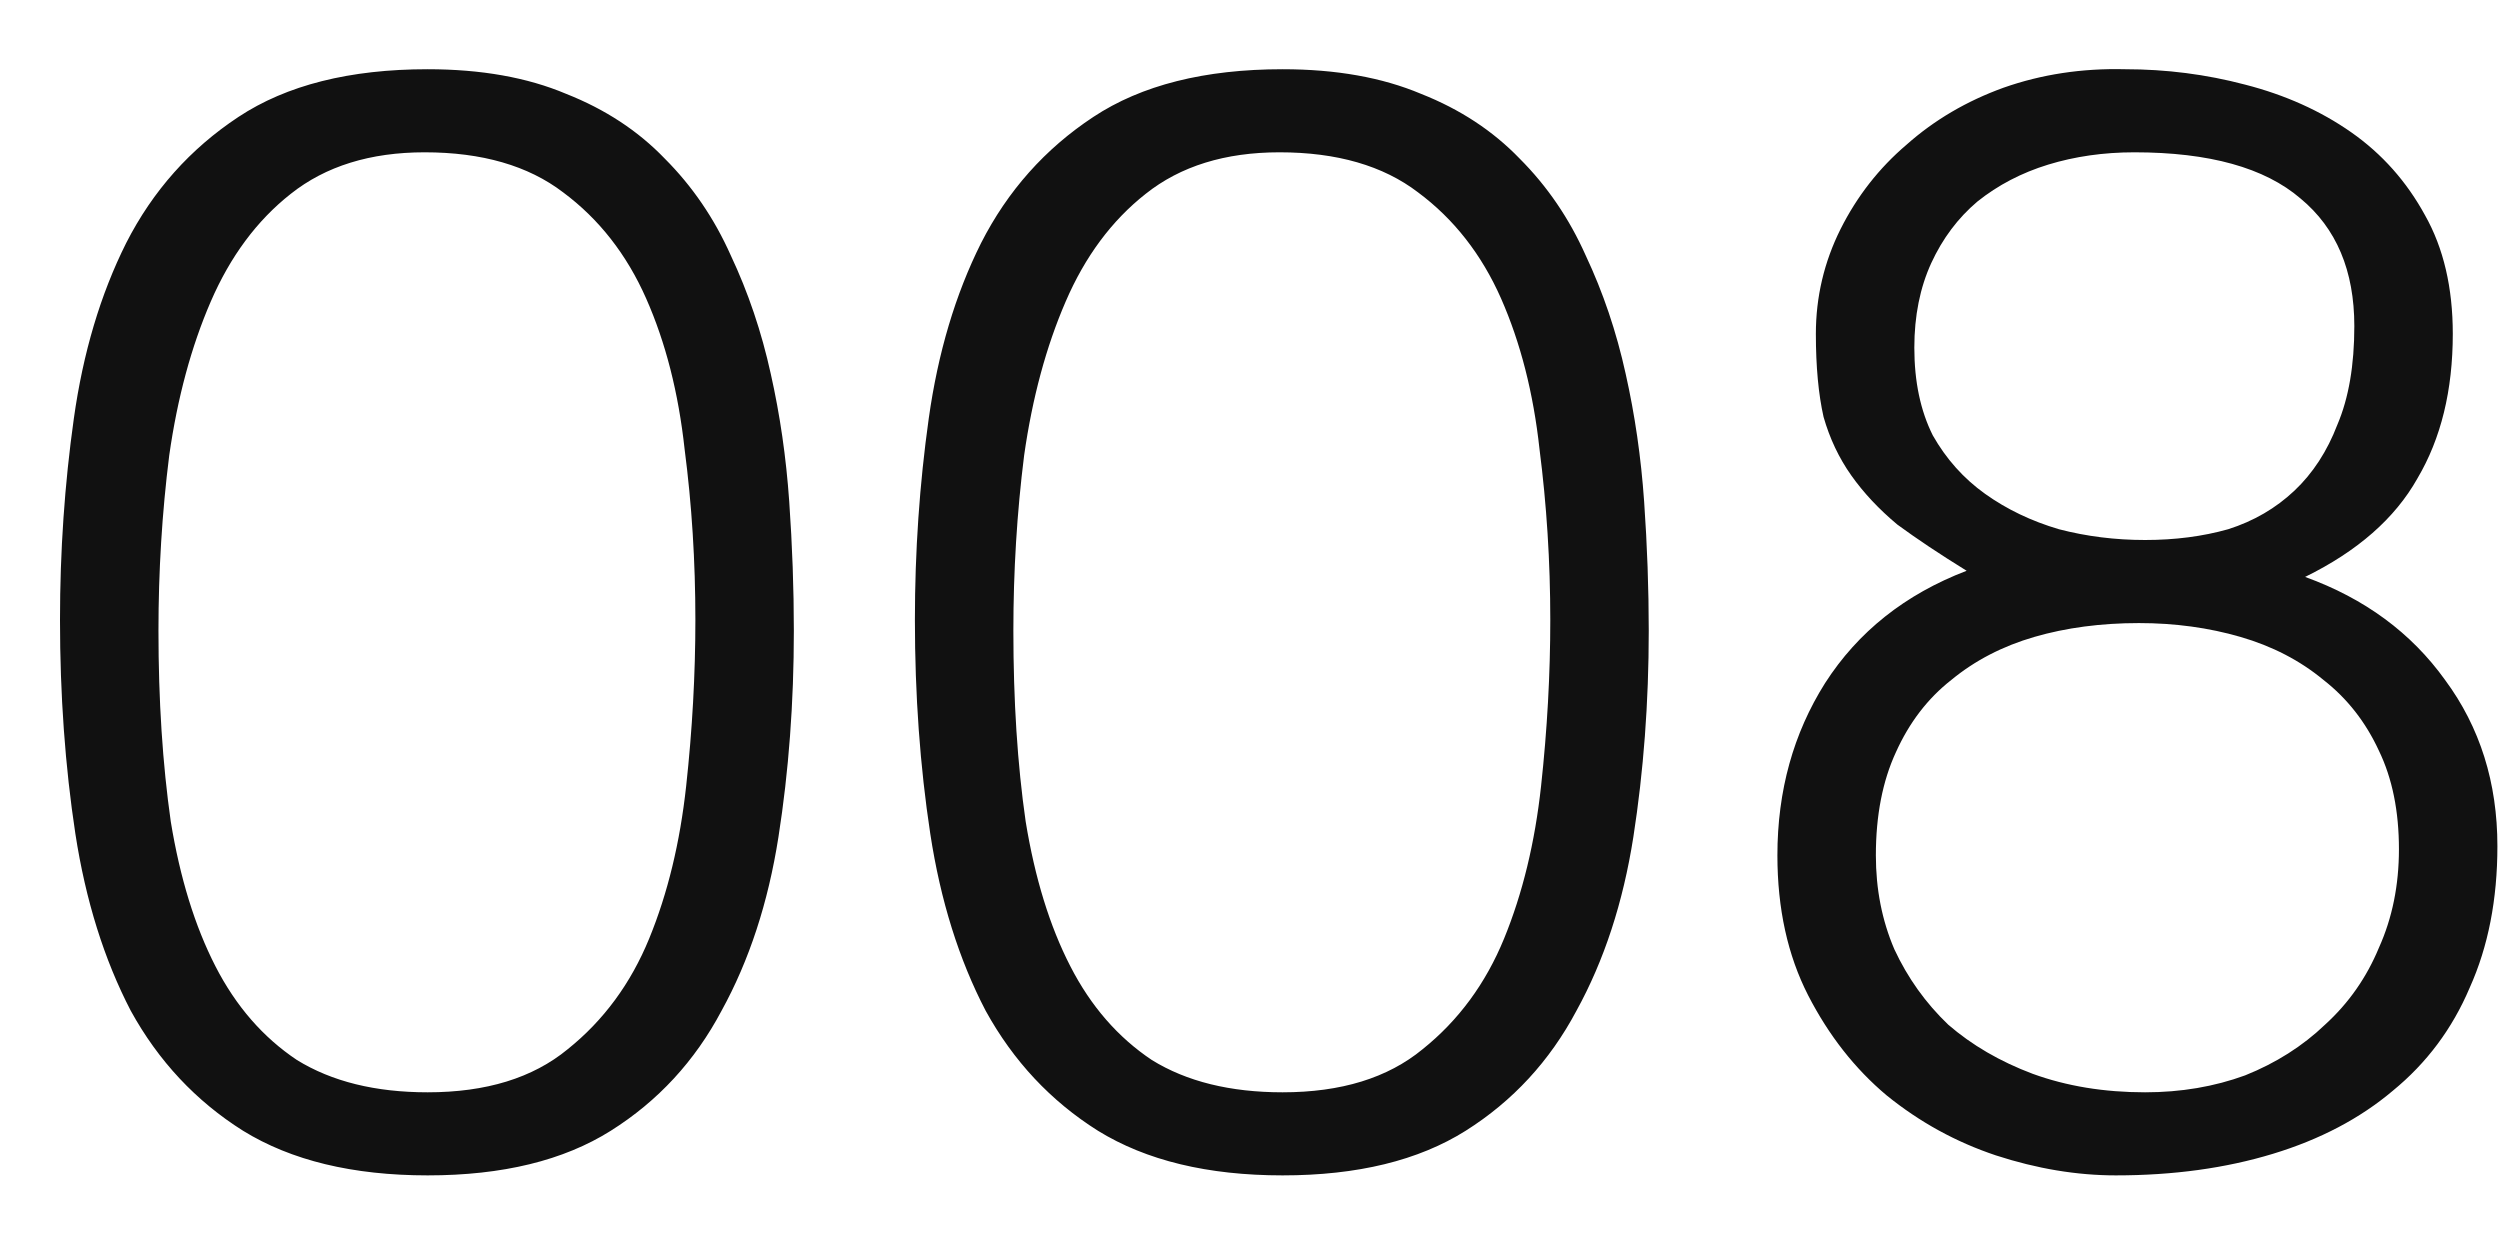 <?xml version="1.0" encoding="UTF-8"?> <svg xmlns="http://www.w3.org/2000/svg" width="26" height="13" viewBox="0 0 26 13" fill="none"><path d="M7.232 6.448C7.232 5.84 7.195 5.248 7.12 4.672C7.056 4.085 6.923 3.563 6.72 3.104C6.517 2.645 6.229 2.277 5.856 2C5.493 1.723 5.013 1.584 4.416 1.584C3.851 1.584 3.387 1.728 3.024 2.016C2.672 2.293 2.395 2.667 2.192 3.136C1.989 3.605 1.845 4.139 1.76 4.736C1.685 5.333 1.648 5.941 1.648 6.56C1.648 7.285 1.691 7.947 1.776 8.544C1.872 9.131 2.027 9.632 2.24 10.048C2.453 10.464 2.736 10.789 3.088 11.024C3.451 11.248 3.904 11.36 4.448 11.36C5.056 11.36 5.541 11.211 5.904 10.912C6.277 10.613 6.56 10.229 6.752 9.76C6.944 9.291 7.072 8.763 7.136 8.176C7.2 7.589 7.232 7.013 7.232 6.448ZM4.448 0.72C5.003 0.72 5.483 0.805 5.888 0.976C6.293 1.136 6.635 1.36 6.912 1.648C7.2 1.936 7.429 2.272 7.6 2.656C7.781 3.04 7.92 3.451 8.016 3.888C8.112 4.315 8.176 4.757 8.208 5.216C8.24 5.675 8.256 6.123 8.256 6.56C8.256 7.307 8.203 8.021 8.096 8.704C7.989 9.387 7.792 9.989 7.504 10.512C7.227 11.035 6.843 11.451 6.352 11.76C5.861 12.069 5.227 12.224 4.448 12.224C3.669 12.224 3.029 12.069 2.528 11.76C2.037 11.451 1.648 11.035 1.36 10.512C1.083 9.979 0.891 9.365 0.784 8.672C0.677 7.968 0.624 7.227 0.624 6.448C0.624 5.733 0.672 5.035 0.768 4.352C0.864 3.669 1.045 3.061 1.312 2.528C1.589 1.984 1.979 1.547 2.48 1.216C2.981 0.885 3.637 0.72 4.448 0.72ZM16.123 6.448C16.123 5.84 16.085 5.248 16.011 4.672C15.947 4.085 15.813 3.563 15.611 3.104C15.408 2.645 15.12 2.277 14.747 2C14.384 1.723 13.904 1.584 13.307 1.584C12.741 1.584 12.277 1.728 11.915 2.016C11.563 2.293 11.285 2.667 11.083 3.136C10.88 3.605 10.736 4.139 10.651 4.736C10.576 5.333 10.539 5.941 10.539 6.56C10.539 7.285 10.581 7.947 10.667 8.544C10.763 9.131 10.917 9.632 11.131 10.048C11.344 10.464 11.627 10.789 11.979 11.024C12.341 11.248 12.795 11.36 13.339 11.36C13.947 11.36 14.432 11.211 14.795 10.912C15.168 10.613 15.451 10.229 15.643 9.76C15.835 9.291 15.963 8.763 16.027 8.176C16.091 7.589 16.123 7.013 16.123 6.448ZM13.339 0.72C13.893 0.72 14.373 0.805 14.779 0.976C15.184 1.136 15.525 1.36 15.803 1.648C16.091 1.936 16.32 2.272 16.491 2.656C16.672 3.04 16.811 3.451 16.907 3.888C17.003 4.315 17.067 4.757 17.099 5.216C17.131 5.675 17.147 6.123 17.147 6.56C17.147 7.307 17.093 8.021 16.987 8.704C16.88 9.387 16.683 9.989 16.395 10.512C16.117 11.035 15.733 11.451 15.243 11.76C14.752 12.069 14.117 12.224 13.339 12.224C12.56 12.224 11.92 12.069 11.419 11.76C10.928 11.451 10.539 11.035 10.251 10.512C9.973 9.979 9.781 9.365 9.675 8.672C9.568 7.968 9.515 7.227 9.515 6.448C9.515 5.733 9.563 5.035 9.659 4.352C9.755 3.669 9.936 3.061 10.203 2.528C10.48 1.984 10.869 1.547 11.371 1.216C11.872 0.885 12.528 0.72 13.339 0.72ZM22.245 6.48C21.851 6.48 21.488 6.528 21.157 6.624C20.827 6.72 20.539 6.869 20.293 7.072C20.048 7.264 19.856 7.515 19.717 7.824C19.579 8.123 19.509 8.48 19.509 8.896C19.509 9.248 19.573 9.573 19.701 9.872C19.84 10.171 20.027 10.432 20.261 10.656C20.507 10.869 20.8 11.04 21.141 11.168C21.493 11.296 21.883 11.36 22.309 11.36C22.683 11.36 23.029 11.301 23.349 11.184C23.669 11.056 23.947 10.88 24.181 10.656C24.427 10.432 24.613 10.165 24.741 9.856C24.88 9.547 24.949 9.205 24.949 8.832C24.949 8.437 24.88 8.096 24.741 7.808C24.603 7.509 24.411 7.264 24.165 7.072C23.92 6.869 23.632 6.72 23.301 6.624C22.971 6.528 22.619 6.48 22.245 6.48ZM22.197 1.584C21.877 1.584 21.579 1.627 21.301 1.712C21.024 1.797 20.779 1.925 20.565 2.096C20.363 2.267 20.203 2.48 20.085 2.736C19.968 2.992 19.909 3.285 19.909 3.616C19.909 3.968 19.973 4.272 20.101 4.528C20.24 4.773 20.421 4.976 20.645 5.136C20.869 5.296 21.125 5.419 21.413 5.504C21.701 5.579 22 5.616 22.309 5.616C22.619 5.616 22.907 5.579 23.173 5.504C23.44 5.419 23.669 5.285 23.861 5.104C24.053 4.923 24.203 4.693 24.309 4.416C24.427 4.139 24.485 3.797 24.485 3.392C24.485 2.816 24.299 2.373 23.925 2.064C23.552 1.744 22.976 1.584 22.197 1.584ZM20.453 5.936C20.176 5.765 19.936 5.605 19.733 5.456C19.541 5.296 19.381 5.125 19.253 4.944C19.125 4.763 19.029 4.56 18.965 4.336C18.912 4.101 18.885 3.813 18.885 3.472C18.885 3.088 18.971 2.725 19.141 2.384C19.312 2.043 19.541 1.749 19.829 1.504C20.117 1.248 20.453 1.051 20.837 0.912C21.232 0.773 21.653 0.709 22.101 0.72C22.528 0.72 22.944 0.773 23.349 0.88C23.765 0.987 24.133 1.152 24.453 1.376C24.773 1.6 25.029 1.888 25.221 2.24C25.413 2.581 25.509 2.992 25.509 3.472C25.509 4.059 25.387 4.56 25.141 4.976C24.907 5.392 24.517 5.733 23.973 6C24.592 6.224 25.077 6.581 25.429 7.072C25.792 7.563 25.973 8.139 25.973 8.8C25.973 9.355 25.877 9.845 25.685 10.272C25.504 10.699 25.237 11.056 24.885 11.344C24.544 11.632 24.128 11.851 23.637 12C23.147 12.149 22.603 12.224 22.005 12.224C21.6 12.224 21.184 12.155 20.757 12.016C20.341 11.877 19.963 11.669 19.621 11.392C19.291 11.115 19.019 10.768 18.805 10.352C18.592 9.936 18.485 9.451 18.485 8.896C18.485 8.224 18.651 7.627 18.981 7.104C19.323 6.571 19.813 6.181 20.453 5.936Z" fill="#111111"></path></svg> 